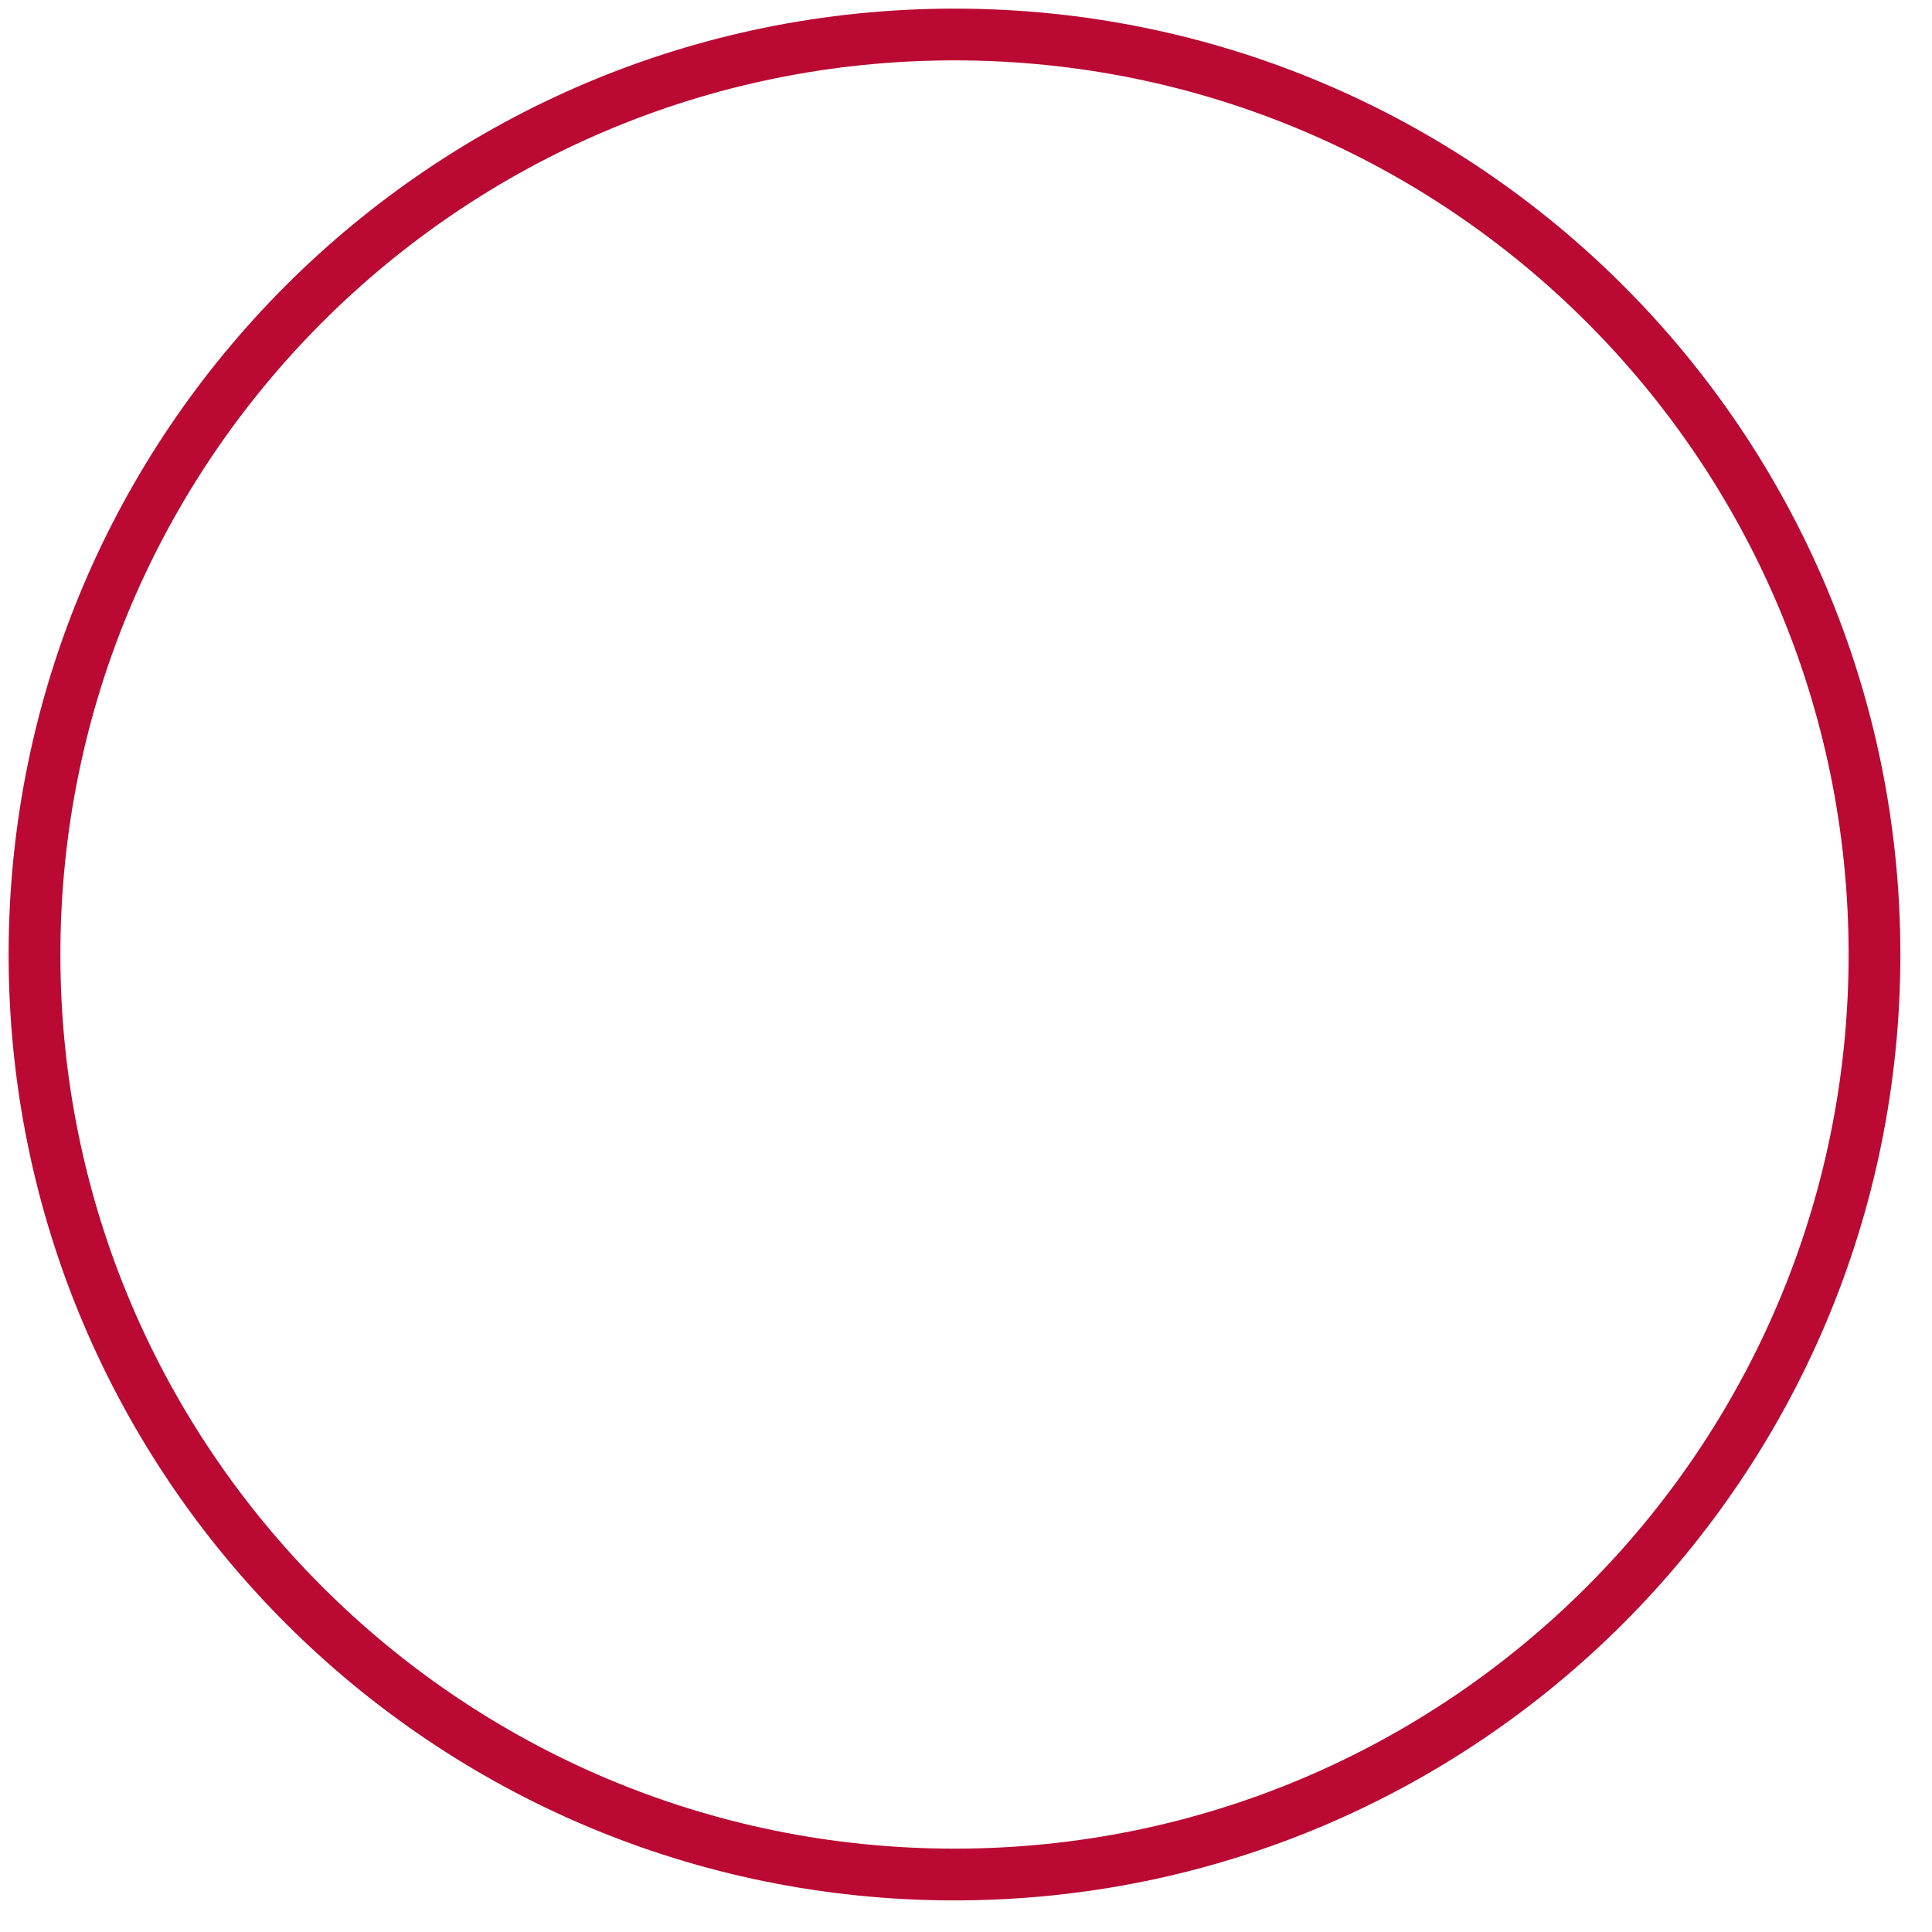 <?xml version="1.0" encoding="utf-8"?>
<svg xmlns="http://www.w3.org/2000/svg" fill="none" height="100%" overflow="visible" preserveAspectRatio="none" style="display: block;" viewBox="0 0 56 56" width="100%">
<path d="M27.667 54.334C42.394 54.334 54.333 42.394 54.333 27.667C54.333 12.939 42.394 1 27.667 1C12.939 1 1 12.939 1 27.667C1 42.394 12.939 54.334 27.667 54.334Z" id="Vector" stroke="#BA0933" stroke-linecap="round" stroke-linejoin="round" stroke-width="1.5"/>
</svg>